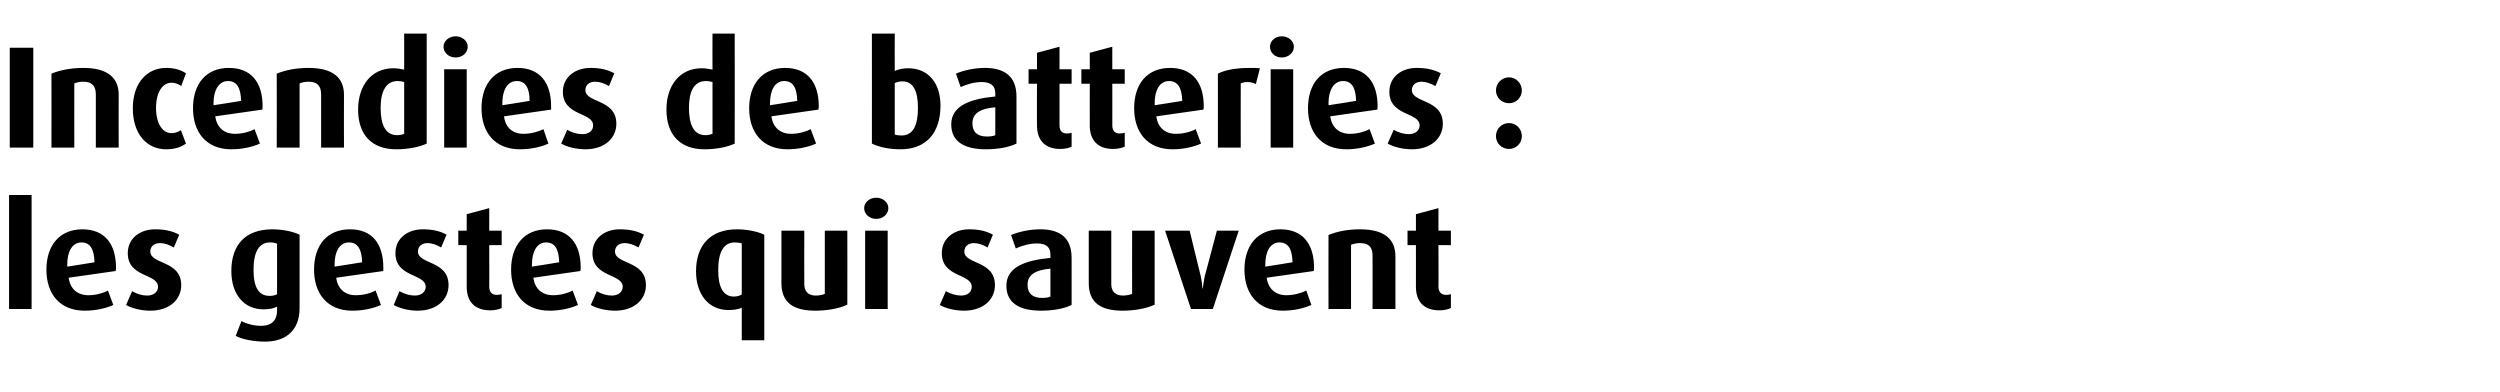 <?xml version="1.0" standalone="no"?><!DOCTYPE svg PUBLIC "-//W3C//DTD SVG 1.1//EN" "http://www.w3.org/Graphics/SVG/1.1/DTD/svg11.dtd"><svg xmlns="http://www.w3.org/2000/svg" version="1.1" width="743.5px" height="116.7px" viewBox="0 -10 743.5 116.7" style="top:-10px"><desc>Incendies de batteries : les gestes qui sauvent</desc><defs/><g id="Polygon42511"><path d="m2.7 81.9l0-33.9l6.7 0l0 33.9l-6.7 0zm31.7-11.3c0 0-14 2-14 2c.5 3.3 2.6 5.2 5.9 5.2c2.1 0 4.4-.6 5.8-1.4c0 0 1.6 4.3 1.6 4.3c-2.2 1-5.3 1.7-8.5 1.7c-7.5 0-11.4-5.1-11.4-12.2c0-7.3 4-12 10.7-12c6.5 0 10 4.2 10 11.4c0 .3 0 .5-.1 1zm-10.2-8.5c-2.7 0-4.2 2.7-4.2 6.6c-.04-.01 0 .6 0 .6c0 0 8.08-1.26 8.1-1.3c-.1-3.8-1.2-5.9-3.9-5.9zm20.5 20.3c-2.7 0-5.5-.7-7.2-1.7c0 0 1.8-4.1 1.8-4.1c1.5.9 3.1 1.3 4.5 1.3c1.9 0 3.2-1.1 3.2-2.6c0-4-9-2.7-9-10c0-4.4 3.6-7.1 8.1-7.1c2.9 0 5.2.5 7.2 1.6c0 0-1.6 3.8-1.6 3.8c-1.4-.8-2.8-1.3-4.1-1.3c-1.9 0-2.9 1.1-2.9 2.5c0 3.9 9.2 2.6 9.2 10c0 4.3-3.5 7.6-9.2 7.6zm34.1 9.2c-3.4 0-6.8-.7-8.7-1.7c0 0 1.7-4.4 1.7-4.4c1.5.8 3.7 1.4 5.8 1.4c3.5 0 4.8-1.9 4.8-4.6c0 0 0-1.1 0-1.1c-.8.4-2 .8-4 .8c-5.8 0-9.6-4.4-9.6-11.4c0-7.9 4.3-12.4 12.2-12.4c2.9 0 6 .6 8.1 1.6c0 0 0 21.8 0 21.8c0 6.6-4 10-10.3 10zm3.6-29.1c-.5-.3-1.3-.4-2.1-.4c-3.3 0-4.9 2.9-4.9 8.1c0 5.2 1.5 7.8 4.8 7.8c.9 0 1.7-.2 2.2-.5c0 0 0-15 0-15zm31.6 8.1c0 0-14 2-14 2c.4 3.3 2.6 5.2 5.8 5.2c2.2 0 4.5-.6 5.9-1.4c0 0 1.6 4.3 1.6 4.3c-2.2 1-5.3 1.7-8.5 1.7c-7.5 0-11.4-5.1-11.4-12.2c0-7.3 3.9-12 10.7-12c6.5 0 9.9 4.2 9.9 11.4c0 .3 0 .5 0 1zm-10.2-8.5c-2.8 0-4.3 2.7-4.3 6.6c.03-.01 0 .6 0 .6c0 0 8.15-1.26 8.2-1.3c-.1-3.8-1.3-5.9-3.9-5.9zm20.4 20.3c-2.6 0-5.4-.7-7.1-1.7c0 0 1.7-4.1 1.7-4.1c1.6.9 3.2 1.3 4.6 1.3c1.9 0 3.2-1.1 3.2-2.6c0-4-9-2.7-9-10c0-4.4 3.6-7.1 8.1-7.1c2.9 0 5.2.5 7.1 1.6c0 0-1.6 3.8-1.6 3.8c-1.3-.8-2.8-1.3-4-1.3c-1.9 0-2.9 1.1-2.9 2.5c0 3.9 9.1 2.6 9.1 10c0 4.3-3.5 7.6-9.2 7.6zm21.6-.1c-4.5 0-7-2.5-7-7c0 .05 0-12.4 0-12.4l-2.5 0l0-4.3l2.5 0l0-4.9l6.7-1.8l0 6.7l3.7 0l0 4.3l-3.7 0c0 0 .04 12.45 0 12.4c0 1.6.9 2.4 2.2 2.4c.6 0 1-.1 1.5-.2c0 0 0 4.1 0 4.1c-.8.4-2 .7-3.4.7zm26.8-11.7c0 0-14 2-14 2c.5 3.3 2.6 5.2 5.9 5.2c2.1 0 4.4-.6 5.8-1.4c0 0 1.6 4.3 1.6 4.3c-2.2 1-5.3 1.7-8.5 1.7c-7.5 0-11.4-5.1-11.4-12.2c0-7.3 4-12 10.7-12c6.5 0 10 4.2 10 11.4c0 .3 0 .5-.1 1zm-10.2-8.5c-2.7 0-4.2 2.7-4.2 6.6c-.05-.01 0 .6 0 .6c0 0 8.08-1.26 8.1-1.3c-.1-3.8-1.2-5.9-3.9-5.9zm20.5 20.3c-2.7 0-5.5-.7-7.2-1.7c0 0 1.8-4.1 1.8-4.1c1.5.9 3.1 1.3 4.5 1.3c1.9 0 3.2-1.1 3.2-2.6c0-4-9-2.7-9-10c0-4.4 3.6-7.1 8.1-7.1c2.9 0 5.2.5 7.2 1.6c0 0-1.6 3.8-1.6 3.8c-1.4-.8-2.8-1.3-4.1-1.3c-1.9 0-2.9 1.1-2.9 2.5c0 3.9 9.2 2.6 9.2 10c0 4.3-3.5 7.6-9.2 7.6zm37.7 8.8c0 0 .02-9.68 0-9.7c-.9.5-2.4.7-4 .7c-5.8 0-9.6-4.6-9.6-11.5c0-7.8 4.3-12.5 12.2-12.5c2.9 0 6 .6 8.1 1.6c.02.04 0 31.4 0 31.4l-6.7 0zm0-28.8c-.5-.2-1.3-.3-2.1-.3c-3.3 0-4.9 2.9-4.9 8.2c0 5 1.4 7.9 4.7 7.9c.9 0 1.8-.3 2.3-.6c0 0 0-15.2 0-15.2zm21.9 20c-6.7 0-10.1-2.5-10.1-8.2c.01-.02 0-15.6 0-15.6l6.8 0c0 0-.05 15.88 0 15.9c0 2.2 1.2 3.4 3.4 3.4c1 0 2-.2 2.7-.5c-.01-.02 0-18.8 0-18.8l6.7 0c0 0 .03 22.02 0 22c-2.2 1.1-5.9 1.8-9.5 1.8zm18.1-27.3c-2 0-3.6-1.4-3.6-3.2c0-1.7 1.6-3.1 3.6-3.1c2 0 3.6 1.4 3.6 3.1c0 1.8-1.6 3.2-3.6 3.2zm-3.3 26.8l0-23.3l6.7 0l0 23.3l-6.7 0zm29.4.5c-2.7 0-5.5-.7-7.2-1.7c0 0 1.8-4.1 1.8-4.1c1.6.9 3.2 1.3 4.6 1.3c1.9 0 3.1-1.1 3.1-2.6c0-4-8.9-2.7-8.9-10c0-4.4 3.6-7.1 8.1-7.1c2.9 0 5.1.5 7.1 1.6c0 0-1.6 3.8-1.6 3.8c-1.3-.8-2.8-1.3-4-1.3c-1.9 0-2.9 1.1-2.9 2.5c0 3.9 9.1 2.6 9.1 10c0 4.3-3.5 7.6-9.2 7.6zm22.9 0c-6.7 0-10.3-2.5-10.3-7.4c0-5.7 5.9-7.6 13.1-8.3c0 0 0-1 0-1c0-2.3-1.4-3.3-4-3.3c-2.2 0-4.6.7-6.3 1.5c0 0-1.4-4-1.4-4c2.3-1 5.6-1.7 8.7-1.7c5.7 0 9.3 2.4 9.3 8.5c0 0 0 14 0 14c-2 1-5.2 1.7-9.1 1.7zm2.8-12.5c-4.5.4-6.8 1.8-6.8 4.8c0 2.6 1.5 3.9 4.3 3.9c1 0 1.9-.1 2.5-.4c0 0 0-8.3 0-8.3zm21.5 12.5c-6.7 0-10.1-2.5-10.1-8.2c-.02-.02 0-15.6 0-15.6l6.7 0c0 0 .02 15.88 0 15.9c0 2.2 1.2 3.4 3.5 3.4c.9 0 2-.2 2.7-.5c-.05-.02 0-18.8 0-18.8l6.7 0c0 0-.01 22.02 0 22c-2.2 1.1-5.9 1.8-9.5 1.8zm26.8-.5l-6.5 0l-7.7-23.3l7.3 0c0 0 3.29 13.55 3.3 13.5c.3 1.4.5 3.1.5 3.7c0 0 .1 0 .1 0c.1-.6.3-2.2.6-3.7c.04.05 3.6-13.5 3.6-13.5l6.5 0l-7.7 23.3zm30-11.3c0 0-14 2-14 2c.5 3.3 2.6 5.2 5.9 5.2c2.1 0 4.4-.6 5.9-1.4c0 0 1.5 4.3 1.5 4.3c-2.2 1-5.3 1.7-8.5 1.7c-7.5 0-11.4-5.1-11.4-12.2c0-7.3 4-12 10.7-12c6.5 0 10 4.2 10 11.4c0 .3 0 .5-.1 1zm-10.2-8.5c-2.7 0-4.2 2.7-4.2 6.6c-.03-.01 0 .6 0 .6c0 0 8.09-1.26 8.1-1.3c-.1-3.8-1.2-5.9-3.9-5.9zm27.7 19.8c0 0 .04-15.76 0-15.8c0-2.5-1-3.8-3.7-3.8c-1.1 0-1.9.2-2.7.5c0 .02 0 19.1 0 19.1l-6.7 0c0 0-.04-22.02 0-22c2.6-1.1 5.8-1.7 9.4-1.7c7.3 0 10.5 3 10.5 8c-.02-.01 0 15.7 0 15.7l-6.8 0zm19.9.4c-4.5 0-7-2.5-7-7c.01.05 0-12.4 0-12.4l-2.5 0l0-4.3l2.5 0l0-4.9l6.7-1.8l0 6.7l3.7 0l0 4.3l-3.7 0c0 0 .05 12.45 0 12.4c0 1.6.9 2.4 2.3 2.4c.5 0 .9-.1 1.4-.2c0 0 0 4.1 0 4.1c-.8.4-2 .7-3.4.7z" stroke="none" fill="#000"/></g><g id="Polygon42510"><path d="m2.9 33.9l0-29.7l7 0l0 29.7l-7 0zm25.6 0c0 0 .01-15.76 0-15.8c0-2.5-1.1-3.8-3.7-3.8c-1.1 0-1.9.2-2.7.5c-.03.02 0 19.1 0 19.1l-6.8 0c0 0 .04-22.02 0-22c2.7-1.1 5.9-1.7 9.5-1.7c7.3 0 10.5 3 10.5 8c-.05-.01 0 15.7 0 15.7l-6.8 0zm20.9.5c-5.7 0-9.9-4.5-9.9-12.2c0-7.6 4.3-12 9.9-12c2.5 0 4.4.6 5.9 1.6c0 0-1.4 3.8-1.4 3.8c-.8-.6-1.8-1-2.9-1c-2.7 0-4.6 2.9-4.6 7.5c0 4.6 1.9 7.5 4.6 7.5c1.1 0 2.1-.4 2.8-.9c0 0 1.5 4 1.5 4c-1.5 1.1-3.4 1.7-5.9 1.7zm28.6-11.8c0 0-14 2-14 2c.5 3.3 2.6 5.2 5.9 5.2c2.1 0 4.4-.6 5.8-1.4c0 0 1.6 4.3 1.6 4.3c-2.2 1-5.3 1.7-8.5 1.7c-7.5 0-11.4-5.1-11.4-12.2c0-7.3 3.9-12 10.7-12c6.5 0 10 4.2 10 11.4c0 .3 0 .5-.1 1zm-10.2-8.5c-2.7 0-4.3 2.7-4.3 6.6c.05-.01 0 .6 0 .6c0 0 8.17-1.26 8.2-1.3c-.1-3.8-1.2-5.9-3.9-5.9zm27.7 19.8c0 0 .01-15.76 0-15.8c0-2.5-1.1-3.8-3.7-3.8c-1.1 0-1.9.2-2.7.5c-.02.02 0 19.1 0 19.1l-6.8 0c0 0 .04-22.02 0-22c2.7-1.1 5.9-1.7 9.5-1.7c7.3 0 10.5 3 10.5 8c-.05-.01 0 15.7 0 15.7l-6.8 0zm22.3.5c-7.1 0-11.3-4.2-11.3-11.8c0-7.1 3.9-12.3 10.5-12.3c1.2 0 2.1.2 3.2.4c-.02.01 0-10.7 0-10.7l6.7 0c0 0-.02 32.66 0 32.7c-2.1 1-5.4 1.7-9.1 1.7zm2.4-20c-.6-.2-1.2-.3-1.9-.3c-3.6 0-5.1 3.2-5.1 8c0 5.1 1.5 8.1 4.9 8.1c1 0 1.6-.2 2.1-.4c0 0 0-15.4 0-15.4zm15.3-7.3c-2 0-3.6-1.4-3.6-3.2c0-1.7 1.6-3.1 3.6-3.1c2 0 3.6 1.4 3.6 3.1c0 1.8-1.6 3.2-3.6 3.2zm-3.4 26.8l0-23.3l6.7 0l0 23.3l-6.7 0zm31.8-11.3c0 0-14 2-14 2c.4 3.3 2.5 5.2 5.8 5.2c2.1 0 4.4-.6 5.9-1.4c0 0 1.5 4.3 1.5 4.3c-2.1 1-5.3 1.7-8.5 1.7c-7.5 0-11.4-5.1-11.4-12.2c0-7.3 4-12 10.7-12c6.5 0 10 4.2 10 11.4c0 .3 0 .5 0 1zm-10.2-8.5c-2.8 0-4.3 2.7-4.3 6.6c-.02-.01 0 .6 0 .6c0 0 8.11-1.26 8.1-1.3c0-3.8-1.2-5.9-3.8-5.9zm20.4 20.3c-2.7 0-5.5-.7-7.2-1.7c0 0 1.8-4.1 1.8-4.1c1.5.9 3.1 1.3 4.5 1.3c2 0 3.2-1.1 3.2-2.6c0-4-9-2.7-9-10c0-4.4 3.7-7.1 8.2-7.1c2.9 0 5.1.5 7.1 1.6c0 0-1.6 3.8-1.6 3.8c-1.3-.8-2.8-1.3-4.1-1.3c-1.9 0-2.9 1.1-2.9 2.5c0 3.9 9.2 2.6 9.2 10c0 4.3-3.5 7.6-9.2 7.6zm35.4 0c-7.1 0-11.3-4.2-11.3-11.8c0-7.1 3.9-12.3 10.5-12.3c1.1 0 2.1.2 3.2.4c-.05.01 0-10.7 0-10.7l6.6 0c0 0 .05 32.66 0 32.7c-2.1 1-5.3 1.7-9 1.7zm2.4-20c-.7-.2-1.3-.3-1.9-.3c-3.7 0-5.1 3.2-5.1 8c0 5.1 1.5 8.1 4.9 8.1c.9 0 1.5-.2 2.1-.4c0 0 0-15.4 0-15.4zm31.5 8.2c0 0-14 2-14 2c.5 3.3 2.6 5.2 5.9 5.2c2.1 0 4.4-.6 5.8-1.4c0 0 1.6 4.3 1.6 4.3c-2.2 1-5.3 1.7-8.5 1.7c-7.5 0-11.4-5.1-11.4-12.2c0-7.3 4-12 10.7-12c6.5 0 10 4.2 10 11.4c0 .3 0 .5-.1 1zm-10.2-8.5c-2.7 0-4.2 2.7-4.2 6.6c-.04-.01 0 .6 0 .6c0 0 8.08-1.26 8.1-1.3c-.1-3.8-1.2-5.9-3.9-5.9zm34.6 20.3c-3.5 0-6.5-.7-8.5-1.7c.03-.04 0-32.7 0-32.7l6.8 0c0 0-.03 11.1 0 11.1c1.1-.5 2.5-.8 4-.8c5.9 0 9.6 4.3 9.6 11.1c0 8.2-4.3 13-11.9 13zm.6-20.2c-.9 0-1.6.2-2.3.5c0 0 0 15.3 0 15.3c.5.2 1.3.3 2 .3c3.5 0 4.9-3.1 4.9-8.2c0-5.2-1.5-7.9-4.6-7.9zm24.8 20.2c-6.7 0-10.3-2.5-10.3-7.4c0-5.7 5.9-7.6 13.1-8.3c0 0 0-1 0-1c0-2.3-1.5-3.3-4.1-3.3c-2.1 0-4.5.7-6.2 1.5c0 0-1.4-4-1.4-4c2.3-1 5.6-1.7 8.6-1.7c5.7 0 9.4 2.4 9.4 8.5c0 0 0 14 0 14c-2 1-5.2 1.7-9.1 1.7zm2.8-12.5c-4.5.4-6.8 1.8-6.8 4.8c0 2.6 1.5 3.9 4.3 3.9c1 0 1.9-.1 2.5-.4c0 0 0-8.3 0-8.3zm19.3 12.4c-4.4 0-6.9-2.5-6.9-7c-.04.05 0-12.4 0-12.4l-2.5 0l0-4.3l2.5 0l0-4.9l6.7-1.8l0 6.7l3.6 0l0 4.3l-3.6 0c0 0 0 12.45 0 12.4c0 1.6.8 2.4 2.2 2.4c.5 0 1-.1 1.4-.2c0 0 0 4.1 0 4.1c-.7.4-1.9.7-3.4.7zm15.7 0c-4.4 0-6.9-2.5-6.9-7c-.02.05 0-12.4 0-12.4l-2.5 0l0-4.3l2.5 0l0-4.9l6.7-1.8l0 6.7l3.7 0l0 4.3l-3.7 0c0 0 .02 12.45 0 12.4c0 1.6.8 2.4 2.2 2.4c.5 0 1-.1 1.5-.2c0 0 0 4.1 0 4.1c-.8.4-2 .7-3.5.7zm26.9-11.7c0 0-14 2-14 2c.4 3.3 2.6 5.2 5.8 5.2c2.2 0 4.5-.6 5.9-1.4c0 0 1.6 4.3 1.6 4.3c-2.2 1-5.3 1.7-8.5 1.7c-7.5 0-11.4-5.1-11.4-12.2c0-7.3 3.9-12 10.7-12c6.5 0 10 4.2 10 11.4c0 .3 0 .5-.1 1zm-10.2-8.5c-2.8 0-4.3 2.7-4.3 6.6c.04-.01 0 .6 0 .6c0 0 8.16-1.26 8.2-1.3c-.1-3.8-1.3-5.9-3.9-5.9zm25.8.9c-.8-.4-1.7-.6-2.5-.6c-.8 0-1.6.2-2 .4c-.03-.03 0 19.1 0 19.1l-6.8 0c0 0 .03-22.02 0-22c2.2-1.1 5.3-1.7 9.5-1.7c1 0 2.3 0 3 .1c0 0-1.2 4.7-1.2 4.7zm7.7-7.9c-2 0-3.5-1.4-3.5-3.2c0-1.7 1.5-3.1 3.5-3.1c2 0 3.6 1.4 3.6 3.1c0 1.8-1.6 3.2-3.6 3.2zm-3.3 26.8l0-23.3l6.7 0l0 23.3l-6.7 0zm31.7-11.3c0 0-14 2-14 2c.5 3.3 2.6 5.2 5.9 5.2c2.1 0 4.4-.6 5.8-1.4c0 0 1.6 4.3 1.6 4.3c-2.2 1-5.3 1.7-8.5 1.7c-7.5 0-11.4-5.1-11.4-12.2c0-7.3 3.9-12 10.7-12c6.5 0 10 4.2 10 11.4c0 .3 0 .5-.1 1zm-10.2-8.5c-2.7 0-4.3 2.7-4.3 6.6c.05-.01 0 .6 0 .6c0 0 8.17-1.26 8.2-1.3c-.1-3.8-1.2-5.9-3.9-5.9zm20.5 20.3c-2.7 0-5.5-.7-7.2-1.7c0 0 1.8-4.1 1.8-4.1c1.5.9 3.1 1.3 4.5 1.3c1.9 0 3.2-1.1 3.2-2.6c0-4-9-2.7-9-10c0-4.4 3.6-7.1 8.1-7.1c2.9 0 5.2.5 7.2 1.6c0 0-1.6 3.8-1.6 3.8c-1.4-.8-2.9-1.3-4.1-1.3c-1.9 0-2.9 1.1-2.9 2.5c0 3.9 9.2 2.6 9.2 10c0 4.3-3.5 7.6-9.2 7.6zm28.9-13.7c-2.2 0-3.9-1.7-3.9-3.8c0-2.1 1.7-3.9 3.9-3.9c2.1 0 3.8 1.8 3.8 3.9c0 2.1-1.7 3.8-3.8 3.8zm0 13.6c-2.2 0-3.9-1.7-3.9-3.8c0-2.2 1.7-3.9 3.9-3.9c2.1 0 3.8 1.7 3.8 3.9c0 2.1-1.7 3.8-3.8 3.8z" stroke="none" fill="#000"/></g></svg>